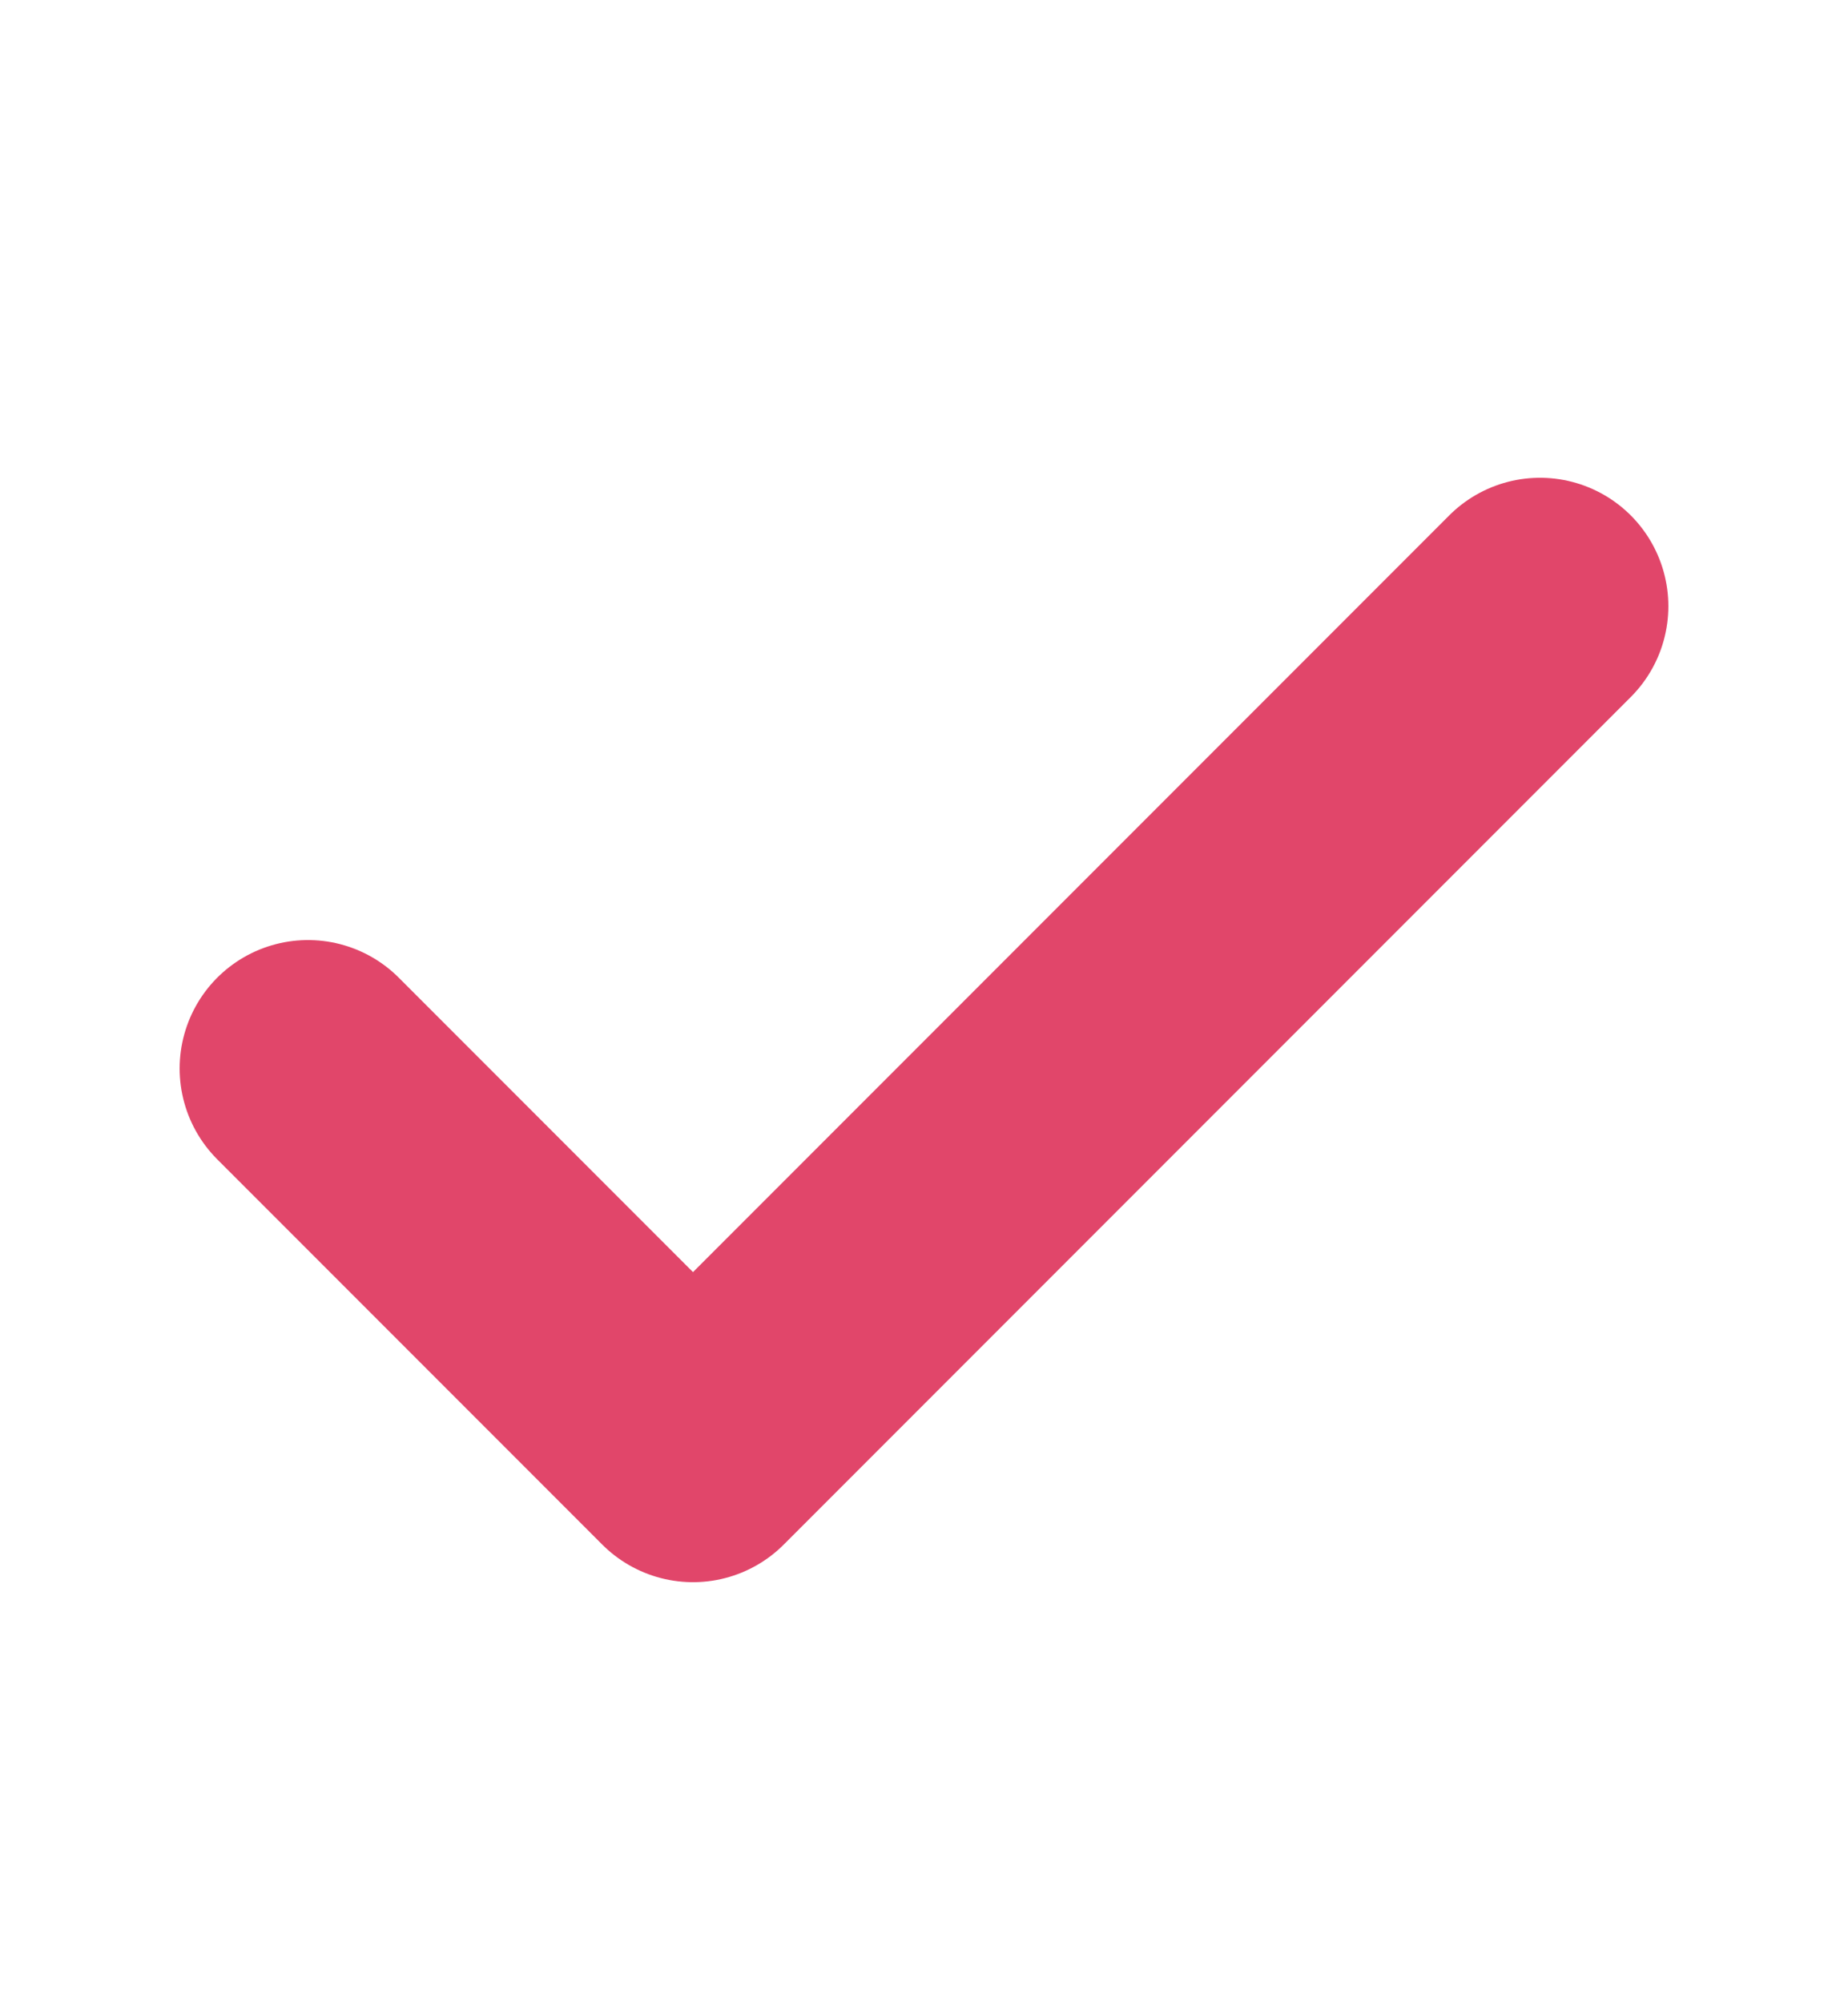<svg width="12" height="13" viewBox="0 0 12 13" fill="none" xmlns="http://www.w3.org/2000/svg">
<g id="baseIcons">
<path id="Icon" d="M10 3.934L4.5 9.434L2 6.934" stroke="#E1466A" stroke-width="1.667" stroke-linecap="round" stroke-linejoin="round"/>
</g>
</svg>
